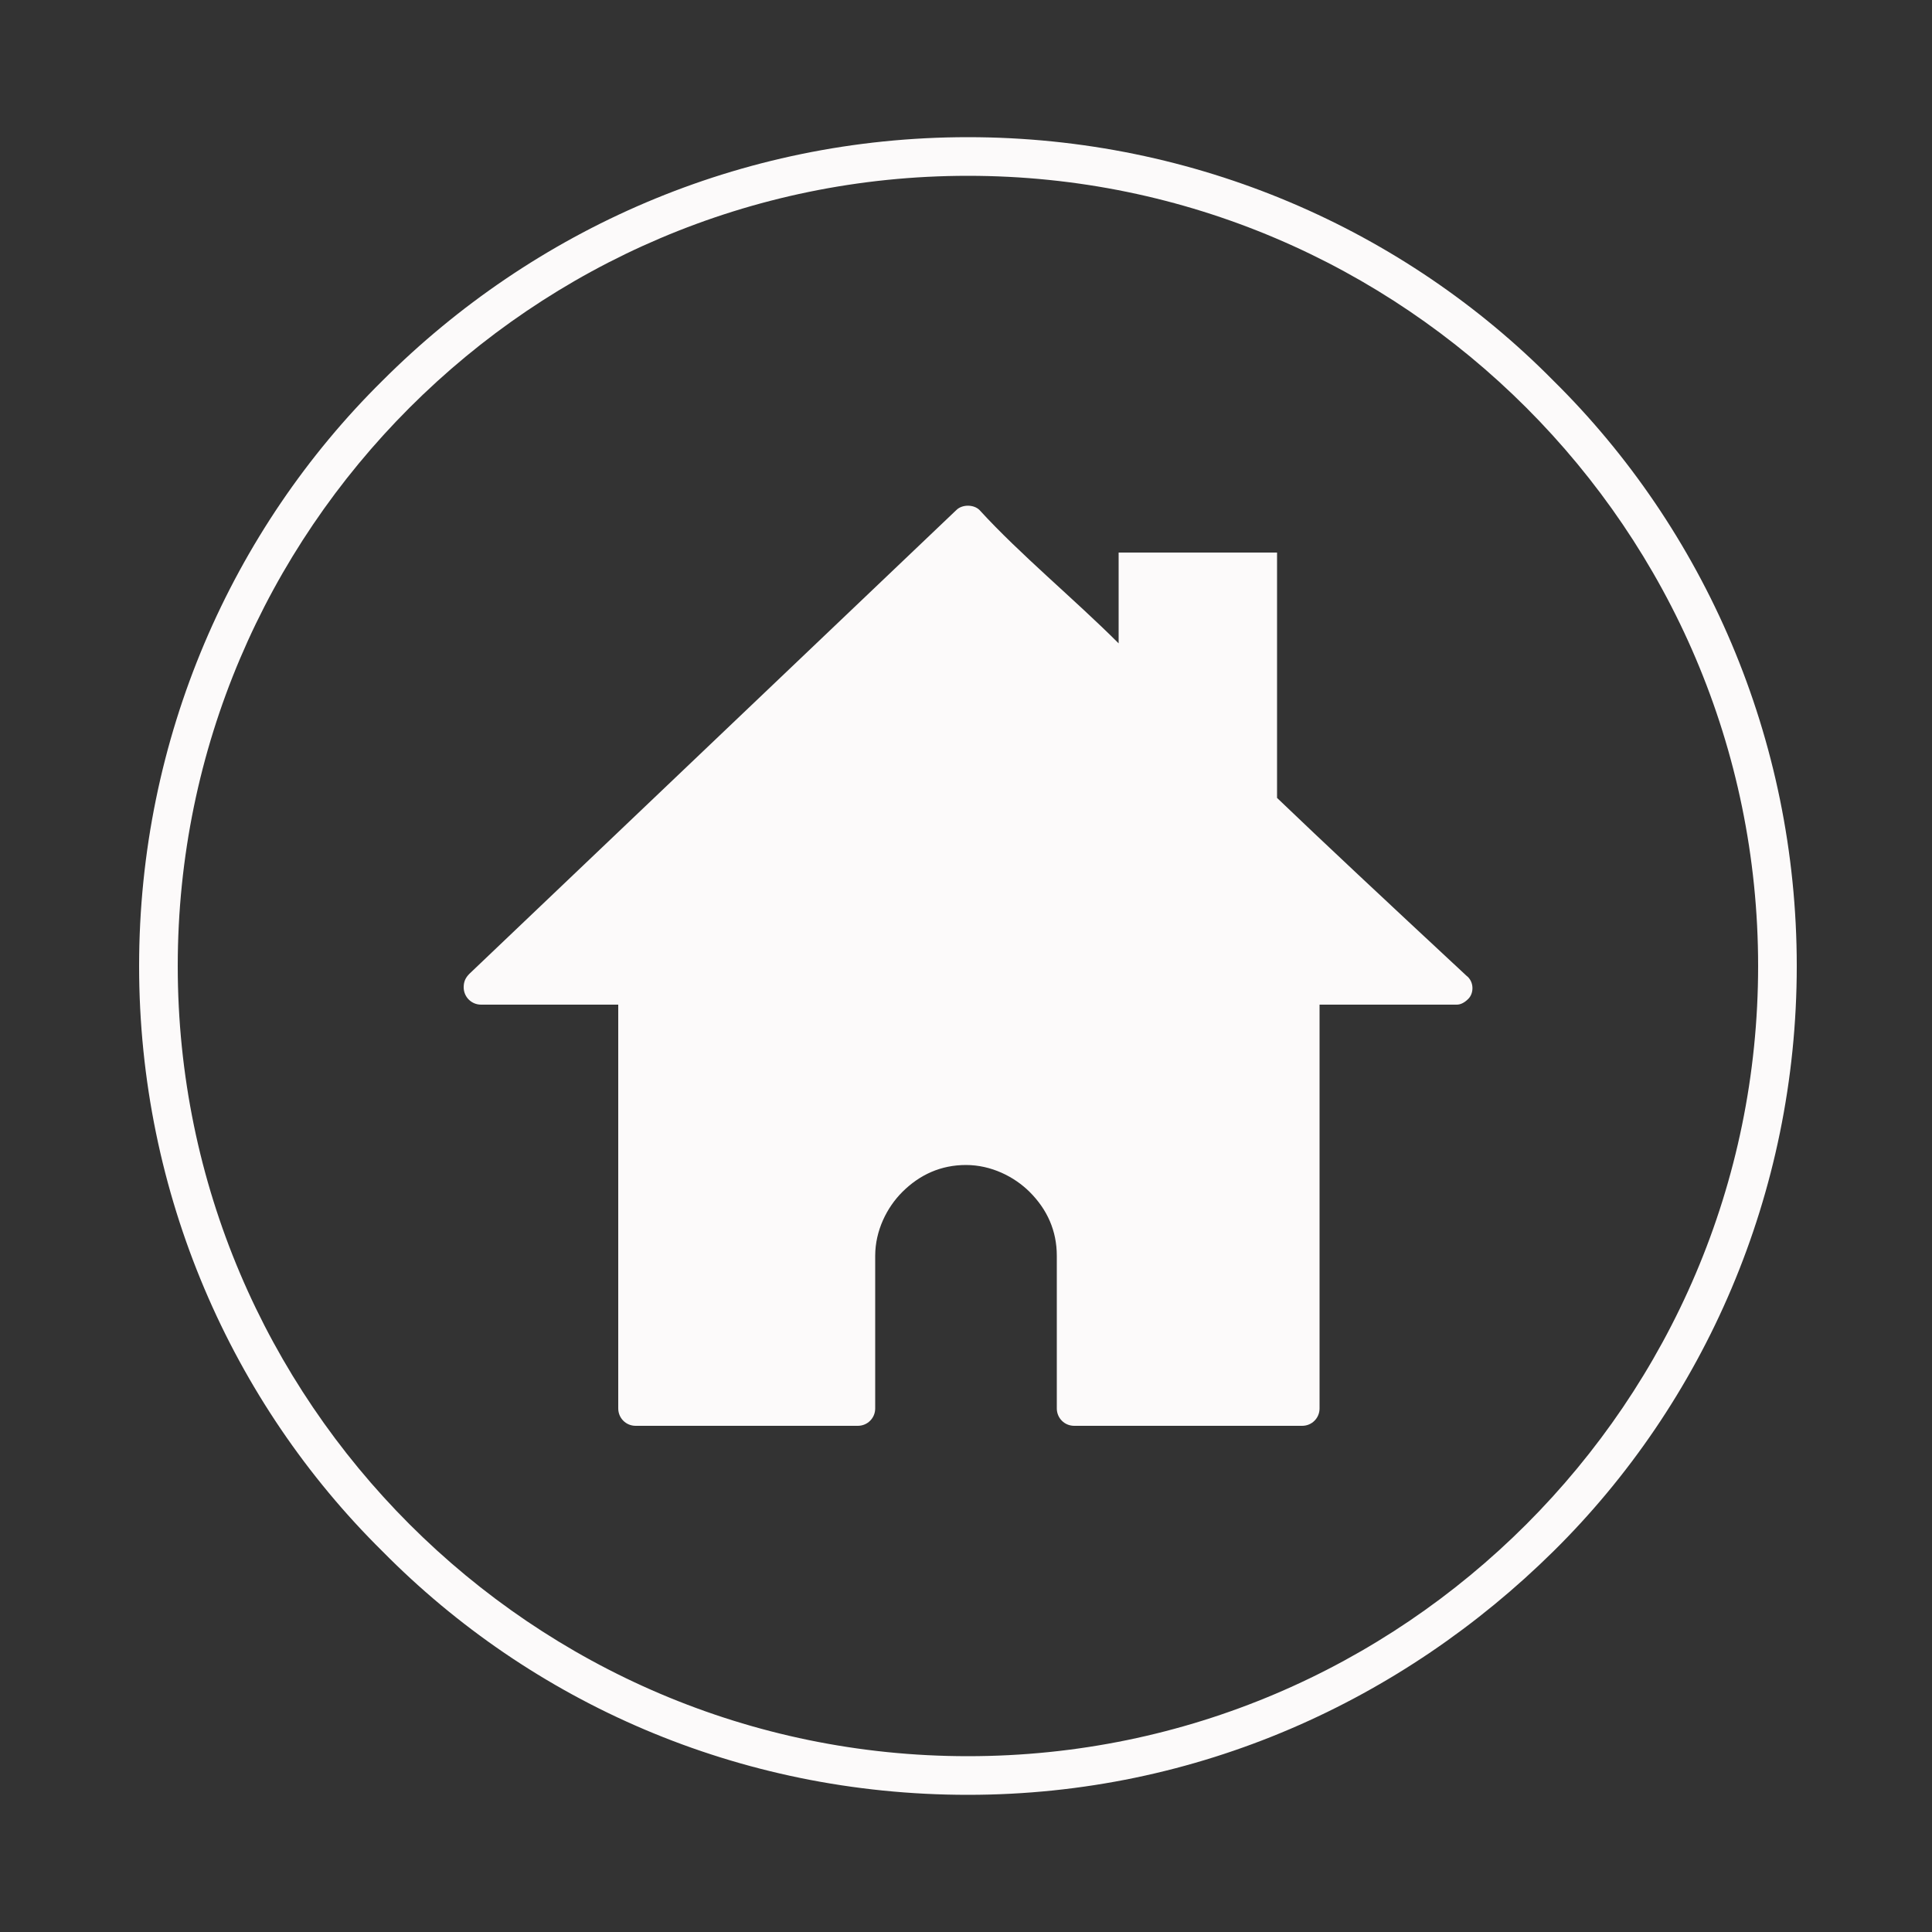 <?xml version="1.0" encoding="utf-8"?>
<!-- Generator: Adobe Illustrator 22.0.1, SVG Export Plug-In . SVG Version: 6.00 Build 0)  -->
<svg version="1.1" xmlns="http://www.w3.org/2000/svg" xmlns:xlink="http://www.w3.org/1999/xlink" x="0px" y="0px"
	 viewBox="0 0 100 100" style="enable-background:new 0 0 100 100;" xml:space="preserve">
<rect x="0" y="0" width="100" height="100" fill="#333333" stroke="none"/>
<style type="text/css">
	.st0{display:none;}
	.st1{display:inline;}
	.st2{display:inline;fill:#FFFFFF;}
	.st3{fill:#FCFAFA;}
	.st4{fill-rule:evenodd;clip-rule:evenodd;fill:#FCFAFA;}
</style>
<g id="Layer_2" class="st0">
	<rect class="st1" width="100" height="100"/>
</g>
<g id="Layer_1" class="st0">
	<path class="st2" d="M79.9,66.6c-0.1-6.8-4.2-24.8-21.2-26.6c0.4-6.8,2.9-16.3,10.8-27.3c1-1.4,1-3.3,0-4.7c-1-1.4-2.8-2-4.4-1.4
		c-0.3,0.1-27,9.2-28.9,36.5c-1.8-1.2-4.6-1.7-7.8,0.5c-1.2,0.7-14.4,9.5-4.8,34.9c0.4,1,2,4.2,4.4,4c2-0.2,3.2-2.5,4.1-7.4
		c0.7-3.8,3.1-13.3,6.6-17.3C44.9,76.4,55,84.5,64,90.6c0,0,0,0,0,0c0,0,0,0,0,0l4.7,2.9c0.2,0.1,0.5,0.2,0.8,0.2
		c0.4,0,0.8-0.2,1.1-0.5l1.4-1.5c0.4-0.5,0.5-1.2,0.2-1.7l-2.7-4.7c-0.1-0.1-0.2-0.2-0.3-0.3c-1-1.9-6.5-12.7-8.7-27.2
		c2.3,0.7,6.7,3.1,10.6,11.8c0.5,1.1,2.9,6.1,5.6,6.1c0.2,0,0.3,0,0.5-0.1C79.3,75.2,80,72.6,79.9,66.6z M65.9,9.1
		c0.5-0.2,1.2,0,1.5,0.5c0.4,0.5,0.4,1.1,0,1.6c-11.6,16.2-12,29.2-11,36.1c-2.5-0.3-5.3-0.1-7.3,1.3c-0.9,0.6-1.5,1.4-2,2.3
		c-1.9-3.1-4.2-6-6.7-6.9c-0.6-0.2-1.1-0.3-1.7-0.3C40.3,17.9,65.6,9.2,65.9,9.1z M57.5,57.5c2,13.6,6.7,24.1,8.6,27.8
		c-7.1-8-11.9-16.3-14.4-24.7c-0.2-0.5-0.7-2-1.6-3.9L57.5,57.5z M41.1,56.1c0.4-0.1,0.9-0.1,1.4,0.1c0.8,0.3,1.6-0.1,1.8-0.9
		c0.3-0.8-0.1-1.6-0.9-1.8c-1.6-0.5-3.2-0.4-4.7,0.5c-6.2,3.6-9.2,18.9-9.5,20.6c-0.7,3.6-1.3,4.7-1.6,5c-0.4-0.3-1-1.3-1.4-2.1
		c-8.9-23.5,3.1-31,3.6-31.3c0,0,0.1,0,0.1-0.1c2.1-1.5,3.8-1.1,4.7-0.4c-9.6,8.7-8.8,20.8-8.8,21.3c0.1,0.8,0.7,1.3,1.4,1.3
		c0,0,0.1,0,0.1,0c0.8-0.1,1.4-0.8,1.3-1.5c0-0.1-0.8-12.1,8.9-19.8c0.6-0.3,1.2-0.4,1.8-0.1c4,1.4,8.2,11.2,9.5,14.8
		c2.6,8.6,7.5,17.1,14.7,25.3C55.2,80.9,46.7,73.1,41.1,56.1z M67.1,89.1l0.8-0.8l1.2,2L67.1,89.1z M76.5,72.7
		c-0.8-0.6-2.1-2.7-2.8-4.2c-6.1-13.4-13.6-13.9-14.9-13.8l-9.5-1c0.2-1.3,0.7-2.2,1.5-2.7c2.7-1.9,8.7-0.3,10.8,0.5
		c0.7,0.3,1.6-0.1,1.9-0.8s-0.1-1.6-0.8-1.9c-0.3-0.1-1.7-0.6-3.4-1c-0.2-1.3-0.4-3-0.5-4.8c14.7,1.8,18.2,17.7,18.4,23.7
		C77.1,70.6,76.7,72.1,76.5,72.7z"/>
</g>
<g id="Layer_3">
	<path class="st3" d="M50.1,7.1c11.8,0,22.6,4.8,30.3,12.6C88.2,27.4,93,38.2,93,50s-4.8,22.6-12.6,30.3S62,92.9,50.1,92.9
		s-22.6-4.8-30.3-12.6C12,72.6,7.2,61.8,7.2,50S12,27.4,19.8,19.7C27.6,11.9,38.3,7.1,50.1,7.1L50.1,7.1z M79,21.1
		c-7.4-7.4-17.6-12-28.9-12c-11.3,0-21.5,4.6-28.9,12c-7.4,7.4-12,17.6-12,28.9s4.6,21.5,12,28.9c7.4,7.4,17.6,12,28.9,12
		c11.3,0,21.5-4.6,28.9-12c7.4-7.4,12-17.6,12-28.9S86.4,28.5,79,21.1L79,21.1z"/>
	<path class="st4" d="M68.3,52v20.9c0,0.5-0.4,0.9-0.9,0.9H55.6c-0.5,0-0.9-0.4-0.9-0.9V65c0-1.3-0.5-2.4-1.4-3.3
		c-0.8-0.8-2-1.4-3.3-1.4s-2.4,0.5-3.3,1.4c-0.8,0.8-1.4,2-1.4,3.3v7.9c0,0.5-0.4,0.9-0.9,0.9H32.9c-0.5,0-0.9-0.4-0.9-0.9V52h-7.1
		c-0.5,0-0.9-0.4-0.9-0.9c0-0.3,0.1-0.5,0.3-0.7l25.2-24c0.3-0.3,0.9-0.3,1.2,0c2.1,2.3,4.9,4.6,7.2,6.9v-4.7h8.2v12.7
		c2.4,2.3,5.5,5.2,9.8,9.2c0.4,0.3,0.4,0.9,0.1,1.2c-0.2,0.2-0.4,0.3-0.6,0.3v0H68.3z"/>
</g>
</svg>
